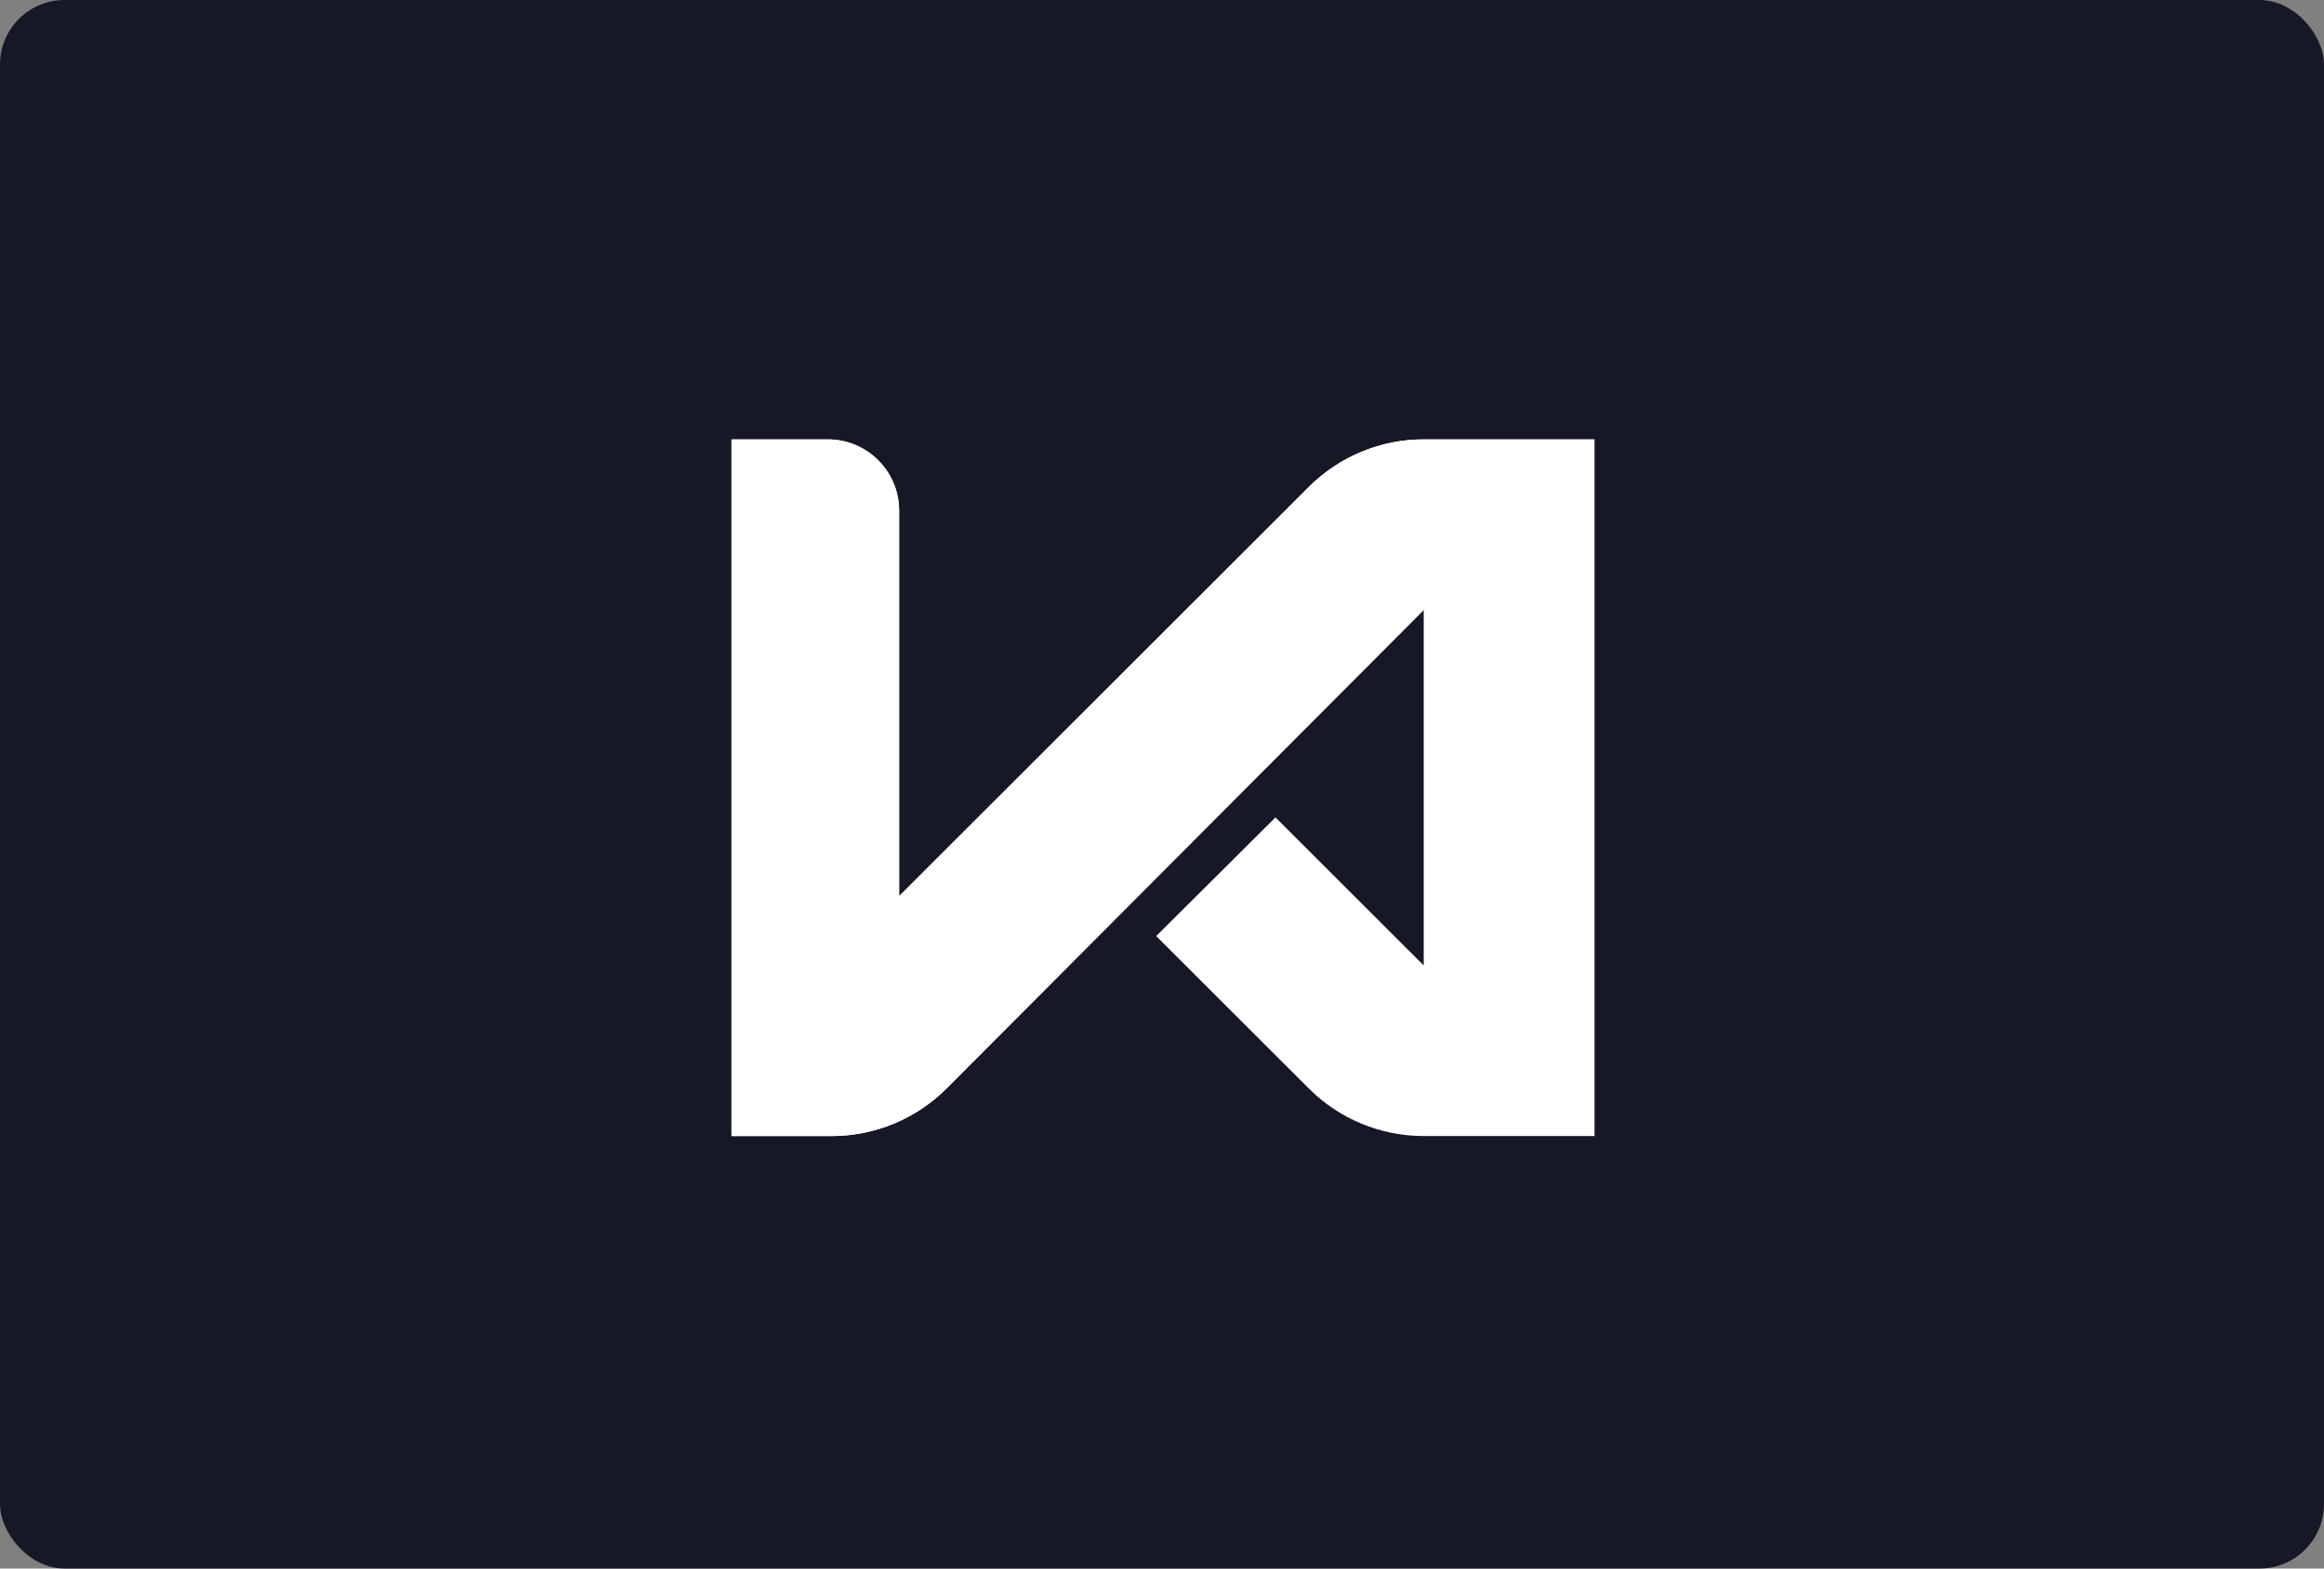<svg width="360" height="243" viewBox="0 0 360 243" fill="none" xmlns="http://www.w3.org/2000/svg">
<rect x="0" y="0" width="360" height="243" fill="#808080" stroke="none"/>
<rect width="360" height="243" rx="10" fill="#171825"/>
<path d="M220.542 68.069C213.868 68.069 207.471 70.72 202.75 75.429L139.282 138.83V79.109C139.282 73.015 134.336 68.069 128.23 68.069H113.312V175.998H128.823C135.51 175.998 141.933 173.334 146.655 168.599L220.542 94.488V149.567L197.579 126.63L179.101 145.016L202.75 168.638C207.471 173.36 213.868 175.998 220.542 175.998H247V68.069H220.542Z" fill="white"/>
<path d="M247 68.069H220.542C213.868 68.069 207.471 70.72 202.75 75.429L139.282 138.83V79.109C139.282 73.015 134.336 68.069 128.23 68.069H113.312V175.998H128.823C135.51 175.998 141.933 173.334 146.655 168.599L220.542 94.488" fill="white"/>
</svg>
